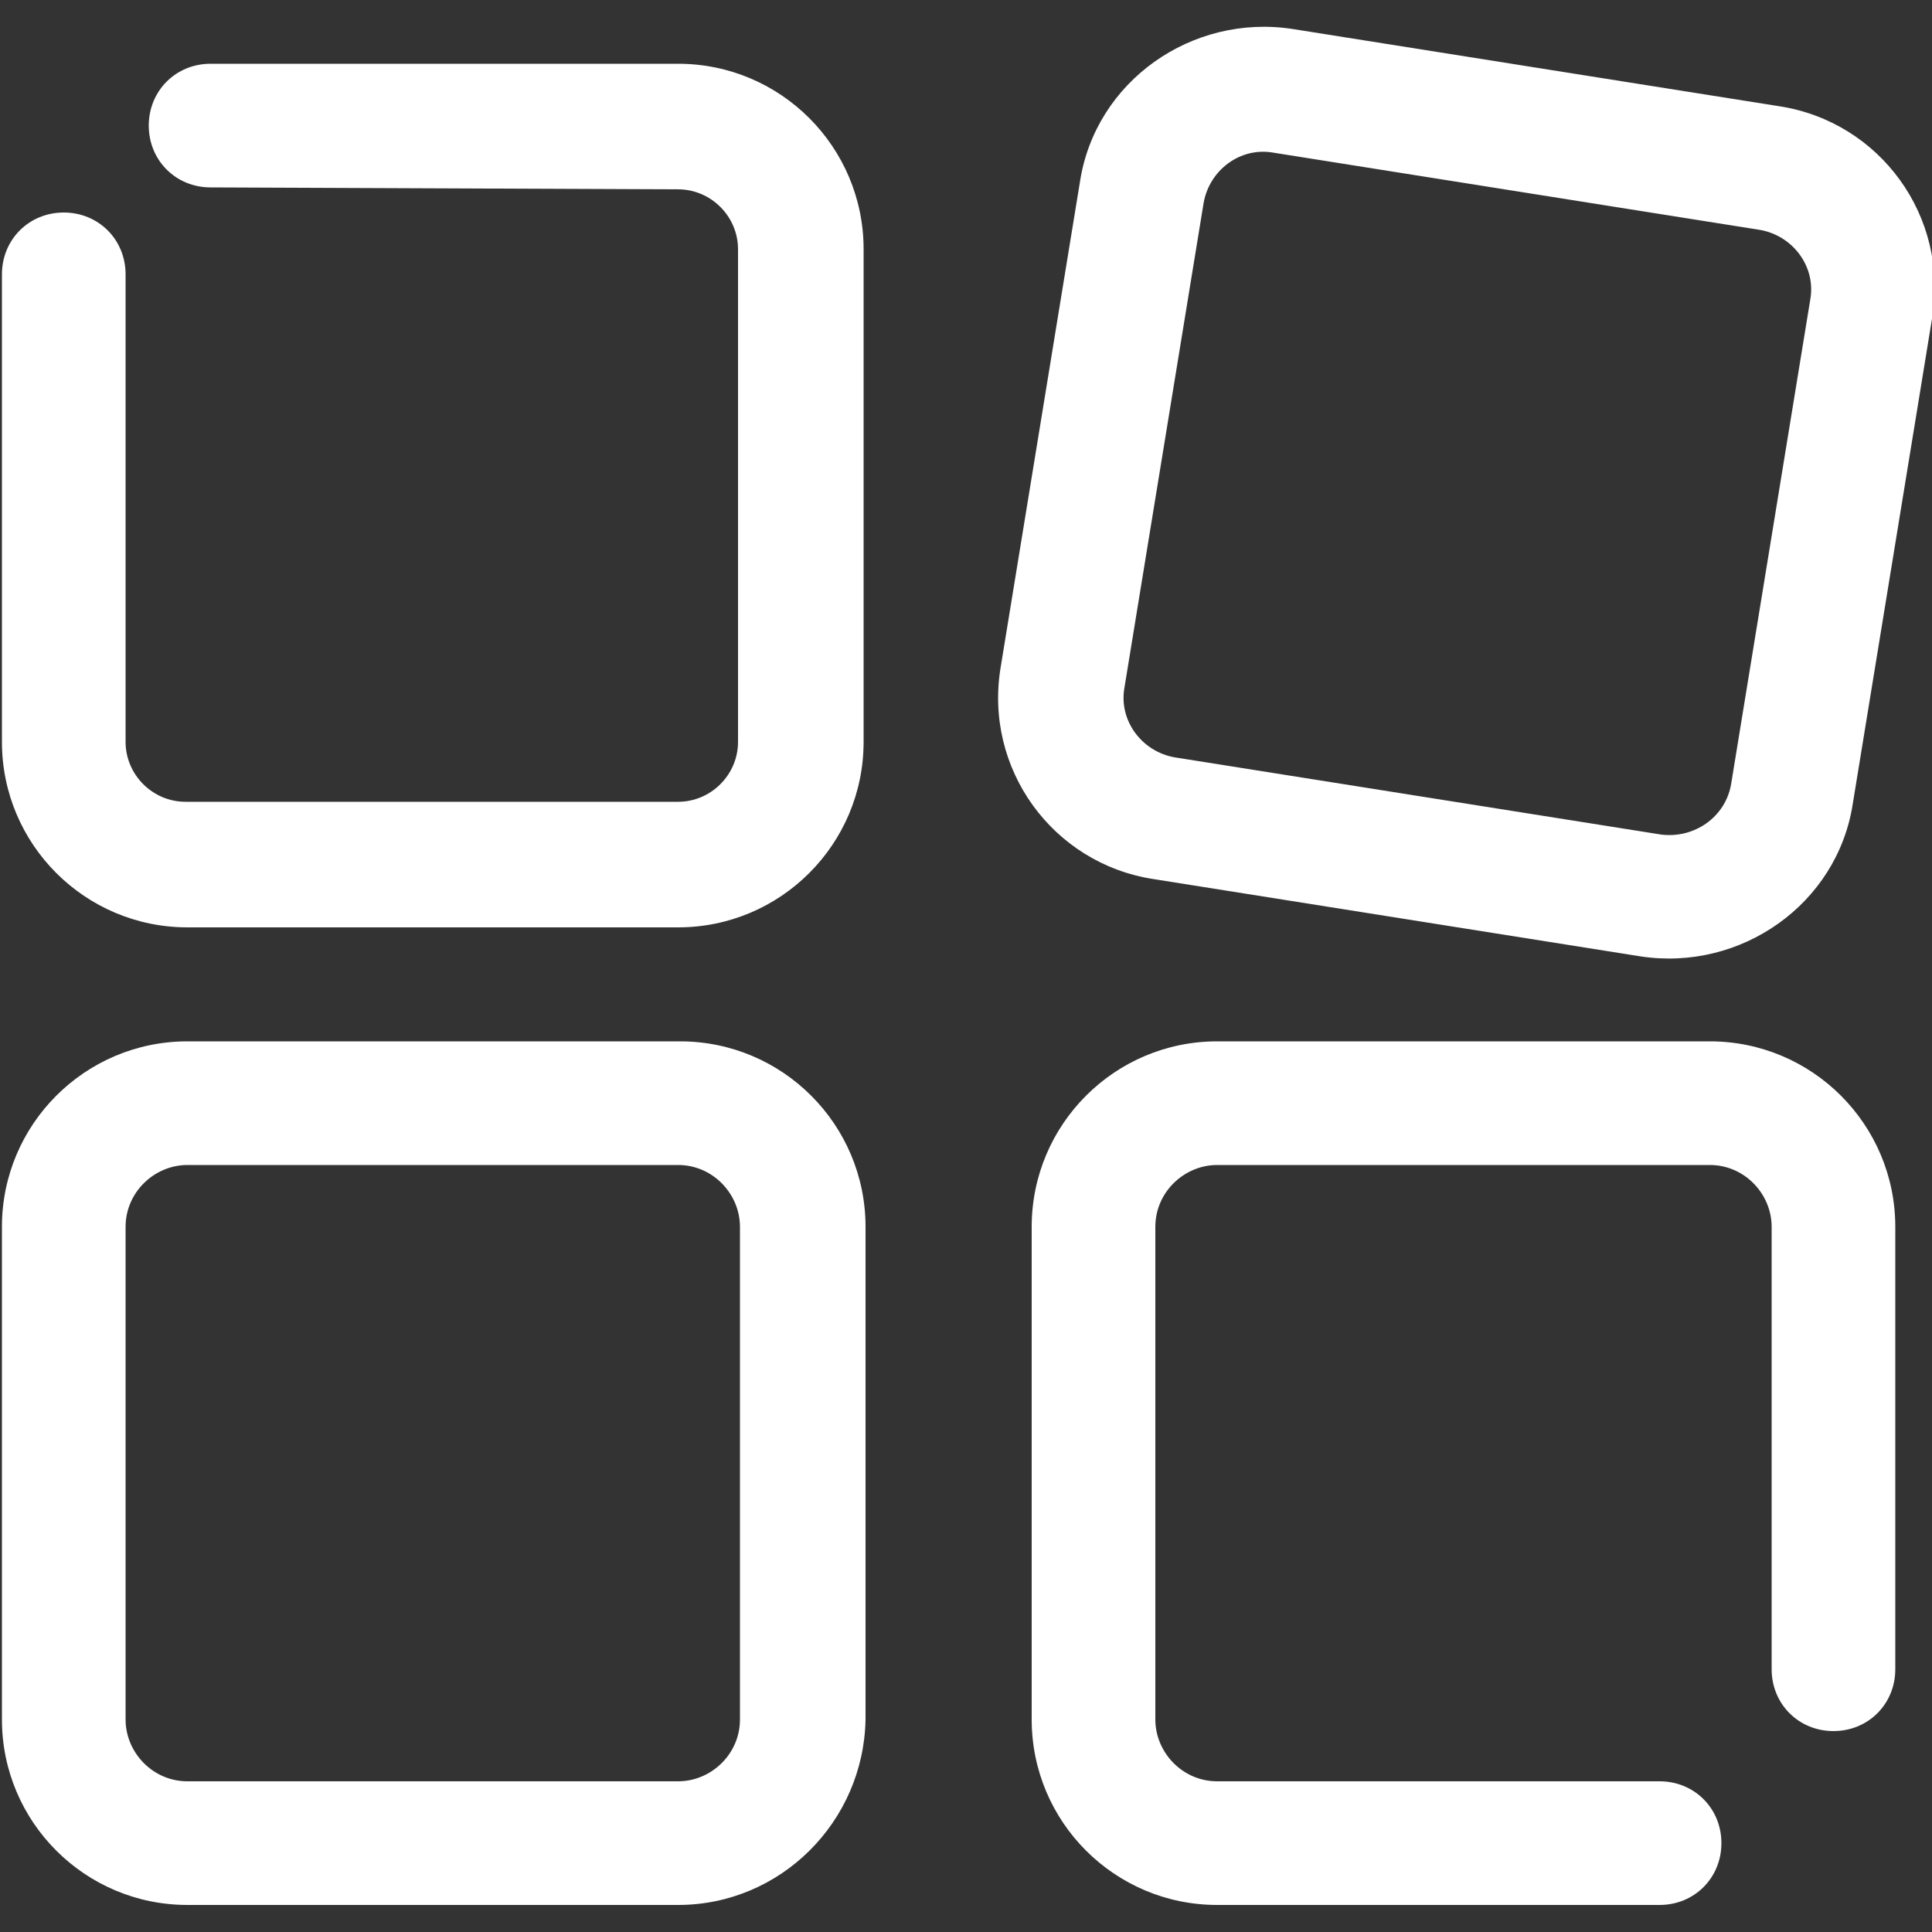 <?xml version="1.0" encoding="UTF-8"?> <svg xmlns="http://www.w3.org/2000/svg" xmlns:xlink="http://www.w3.org/1999/xlink" version="1.1" id="图层_1" x="0px" y="0px" width="100px" height="100px" viewBox="0 0 100 100" style="enable-background:new 0 0 100 100;" xml:space="preserve"><rect x="0" y="0" width="100" height="100" fill="#333333" stroke="none"/> <path style="fill:#FFFFFF;" d="M10.9,9.7c-1.8,0-3.2-1.4-3.2-3.2s1.4-3.2,3.2-3.2h24.2c5.3,0,9.6,4.3,9.6,9.6v25.5 c0,5.3-4.3,9.6-9.6,9.6H9.7c-5.3,0-9.6-4.3-9.6-9.6V14.2c0-1.8,1.4-3.2,3.2-3.2s3.2,1.4,3.2,3.2v24.2c0,1.7,1.4,3.1,3.1,3.1h25.5 c1.7,0,3.1-1.4,3.1-3.1V12.9c0-1.7-1.4-3.1-3.1-3.1L10.9,9.7L10.9,9.7z M89.6,40.6l4.1-25.1c0.3-1.7-0.9-3.3-2.6-3.6l-25.2-4 c-1.7-0.3-3.3,0.9-3.6,2.6l-4.1,25.1c-0.3,1.7,0.9,3.3,2.6,3.6l25.2,4C87.7,43.4,89.3,42.3,89.6,40.6z M84.9,49.5l-25.2-4 c-5.2-0.8-8.8-5.7-7.9-11l4.1-25.1c0.8-5.2,5.8-8.7,11-7.9l25.2,4c5.2,0.8,8.8,5.7,7.9,11l-4.1,25.1C95.1,46.8,90.1,50.3,84.9,49.5z M35.1,92.2c1.7,0,3.2-1.4,3.2-3.2V63.5c0-1.7-1.4-3.2-3.2-3.2H9.7c-1.7,0-3.2,1.4-3.2,3.2V89c0,1.7,1.4,3.2,3.2,3.2H35.1z M35.1,98.6H9.7c-5.3,0-9.6-4.3-9.6-9.6V63.5c0-5.3,4.3-9.6,9.6-9.6h25.5c5.3,0,9.6,4.3,9.6,9.6V89C44.7,94.3,40.4,98.6,35.1,98.6z M85.9,92.2c1.8,0,3.2,1.4,3.2,3.2c0,1.8-1.4,3.2-3.2,3.2H63c-5.3,0-9.6-4.3-9.6-9.6V63.5c0-5.3,4.3-9.6,9.6-9.6h25.5 c5.3,0,9.6,4.3,9.6,9.6v22.9c0,1.8-1.4,3.2-3.2,3.2c-1.8,0-3.2-1.4-3.2-3.2V63.5c0-1.7-1.4-3.2-3.2-3.2H63c-1.7,0-3.2,1.4-3.2,3.2 V89c0,1.7,1.4,3.2,3.2,3.2H85.9z"></path> </svg> 